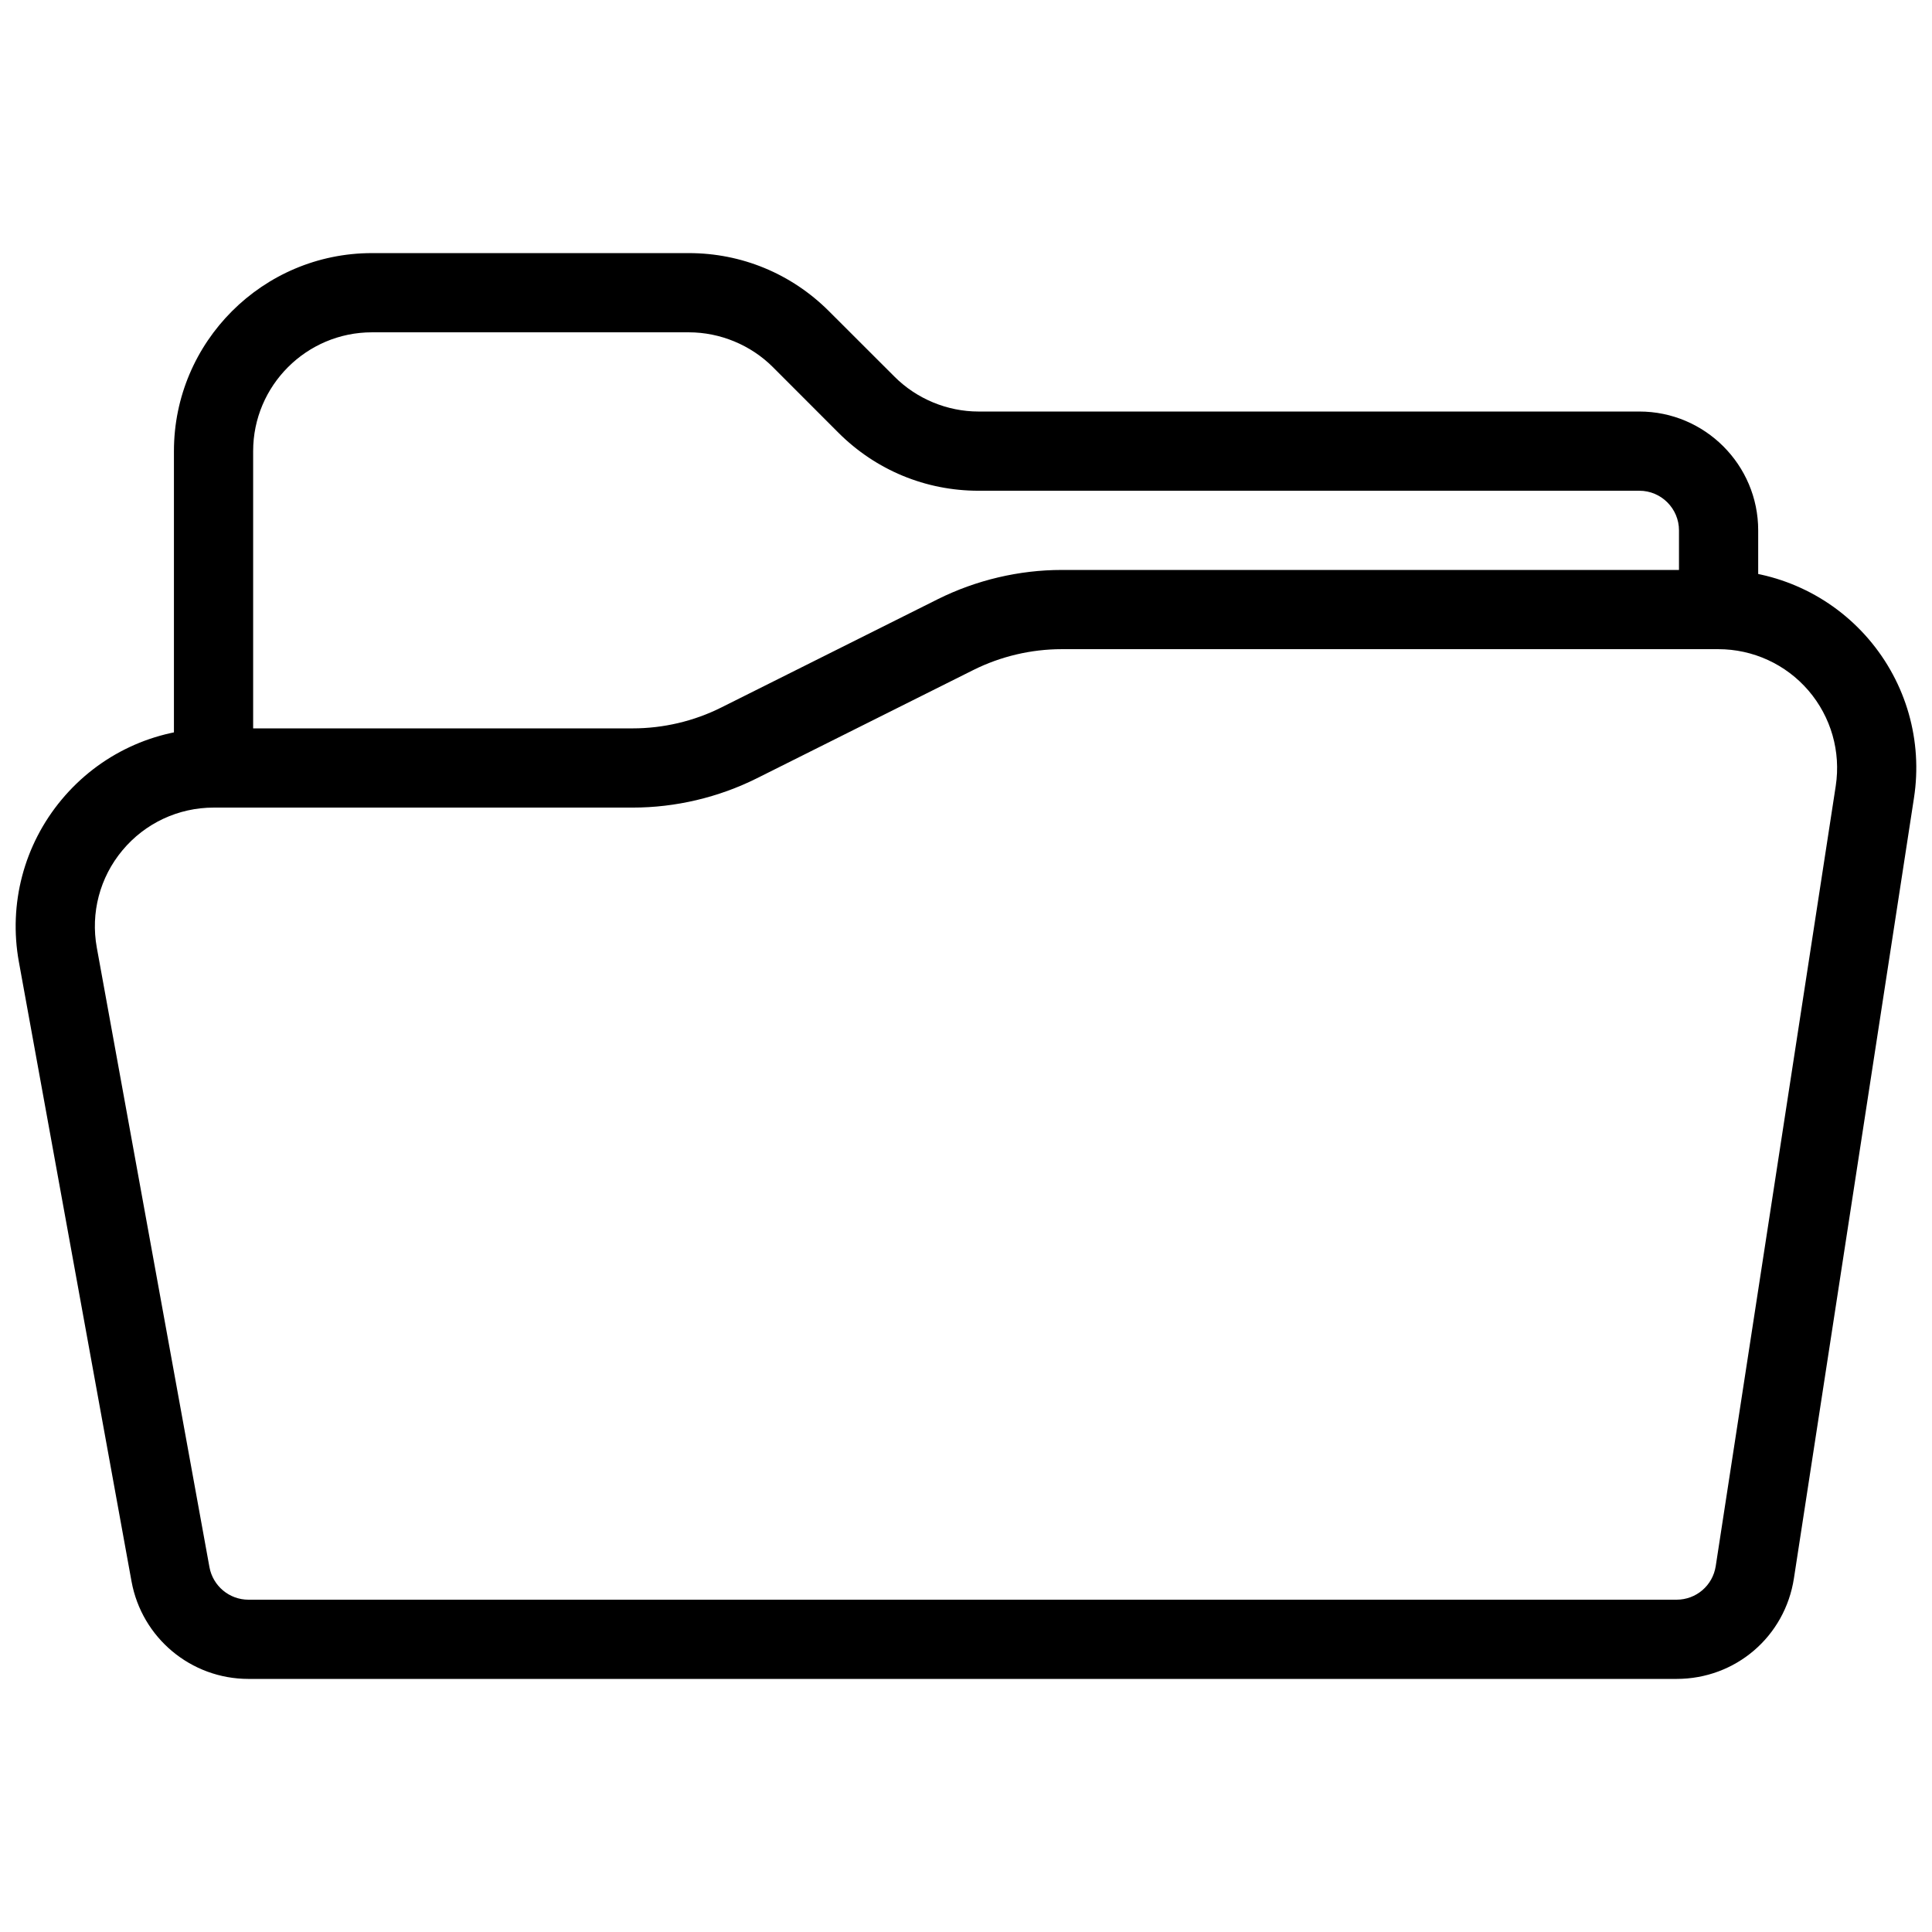 <?xml version="1.0" encoding="UTF-8"?>
<!-- Uploaded to: SVG Repo, www.svgrepo.com, Generator: SVG Repo Mixer Tools -->
<svg width="800px" height="800px" version="1.1" viewBox="144 144 512 512" xmlns="http://www.w3.org/2000/svg">
 <defs>
  <clipPath id="a">
   <path d="m148.09 295h503.81v294h-503.81z"/>
  </clipPath>
 </defs>
 <g clip-path="url(#a)">
  <path d="m588.3 588.93h-378.46c-15.242 0-28.254-10.895-30.984-25.84l-29.852-164.18c-2.793-15.344 1.344-31.047 11.336-43.012 10.012-12.008 24.688-18.871 40.305-18.871h111.05c8.102 0 16.227-1.91 23.469-5.543l57.371-28.695c10.16-5.059 21.52-7.746 32.855-7.746h173.98c15.324 0 29.852 6.676 39.82 18.305 9.992 11.652 14.379 26.996 12.027 42.152l-31.805 206.75c-2.367 15.449-15.445 26.68-31.105 26.68zm-387.66-230.91c-9.363 0-18.18 4.113-24.184 11.316-6.004 7.18-8.48 16.582-6.801 25.801l29.852 164.18c0.922 4.992 5.269 8.621 10.328 8.621h378.46c5.227 0 9.594-3.758 10.391-8.902l31.805-206.75c1.387-9.09-1.238-18.285-7.223-25.273-6.004-6.988-14.715-10.977-23.91-10.977h-173.98c-8.102 0-16.207 1.91-23.469 5.543l-57.371 28.695c-10.141 5.059-21.52 7.746-32.855 7.746z"/>
 </g>
 <path d="m200.59 358.02c-5.793 0-10.496-4.703-10.496-10.496v-83.969c0-28.949 23.555-52.48 52.48-52.48h83.969c14 0 27.184 5.457 37.113 15.367l17.402 17.383c5.859 5.875 13.98 9.234 22.254 9.234h175.14c17.359 0 31.488 14.129 31.488 31.488v20.992c0 5.793-4.703 10.496-10.496 10.496-5.793 0-10.496-4.703-10.496-10.496v-20.992c0-5.773-4.703-10.496-10.496-10.496h-175.14c-14 0-27.184-5.457-37.113-15.367l-17.383-17.402c-5.856-5.856-13.98-9.215-22.273-9.215h-83.969c-17.359 0-31.488 14.129-31.488 31.488v83.969c0 5.793-4.68 10.496-10.496 10.496z"/>
</svg>